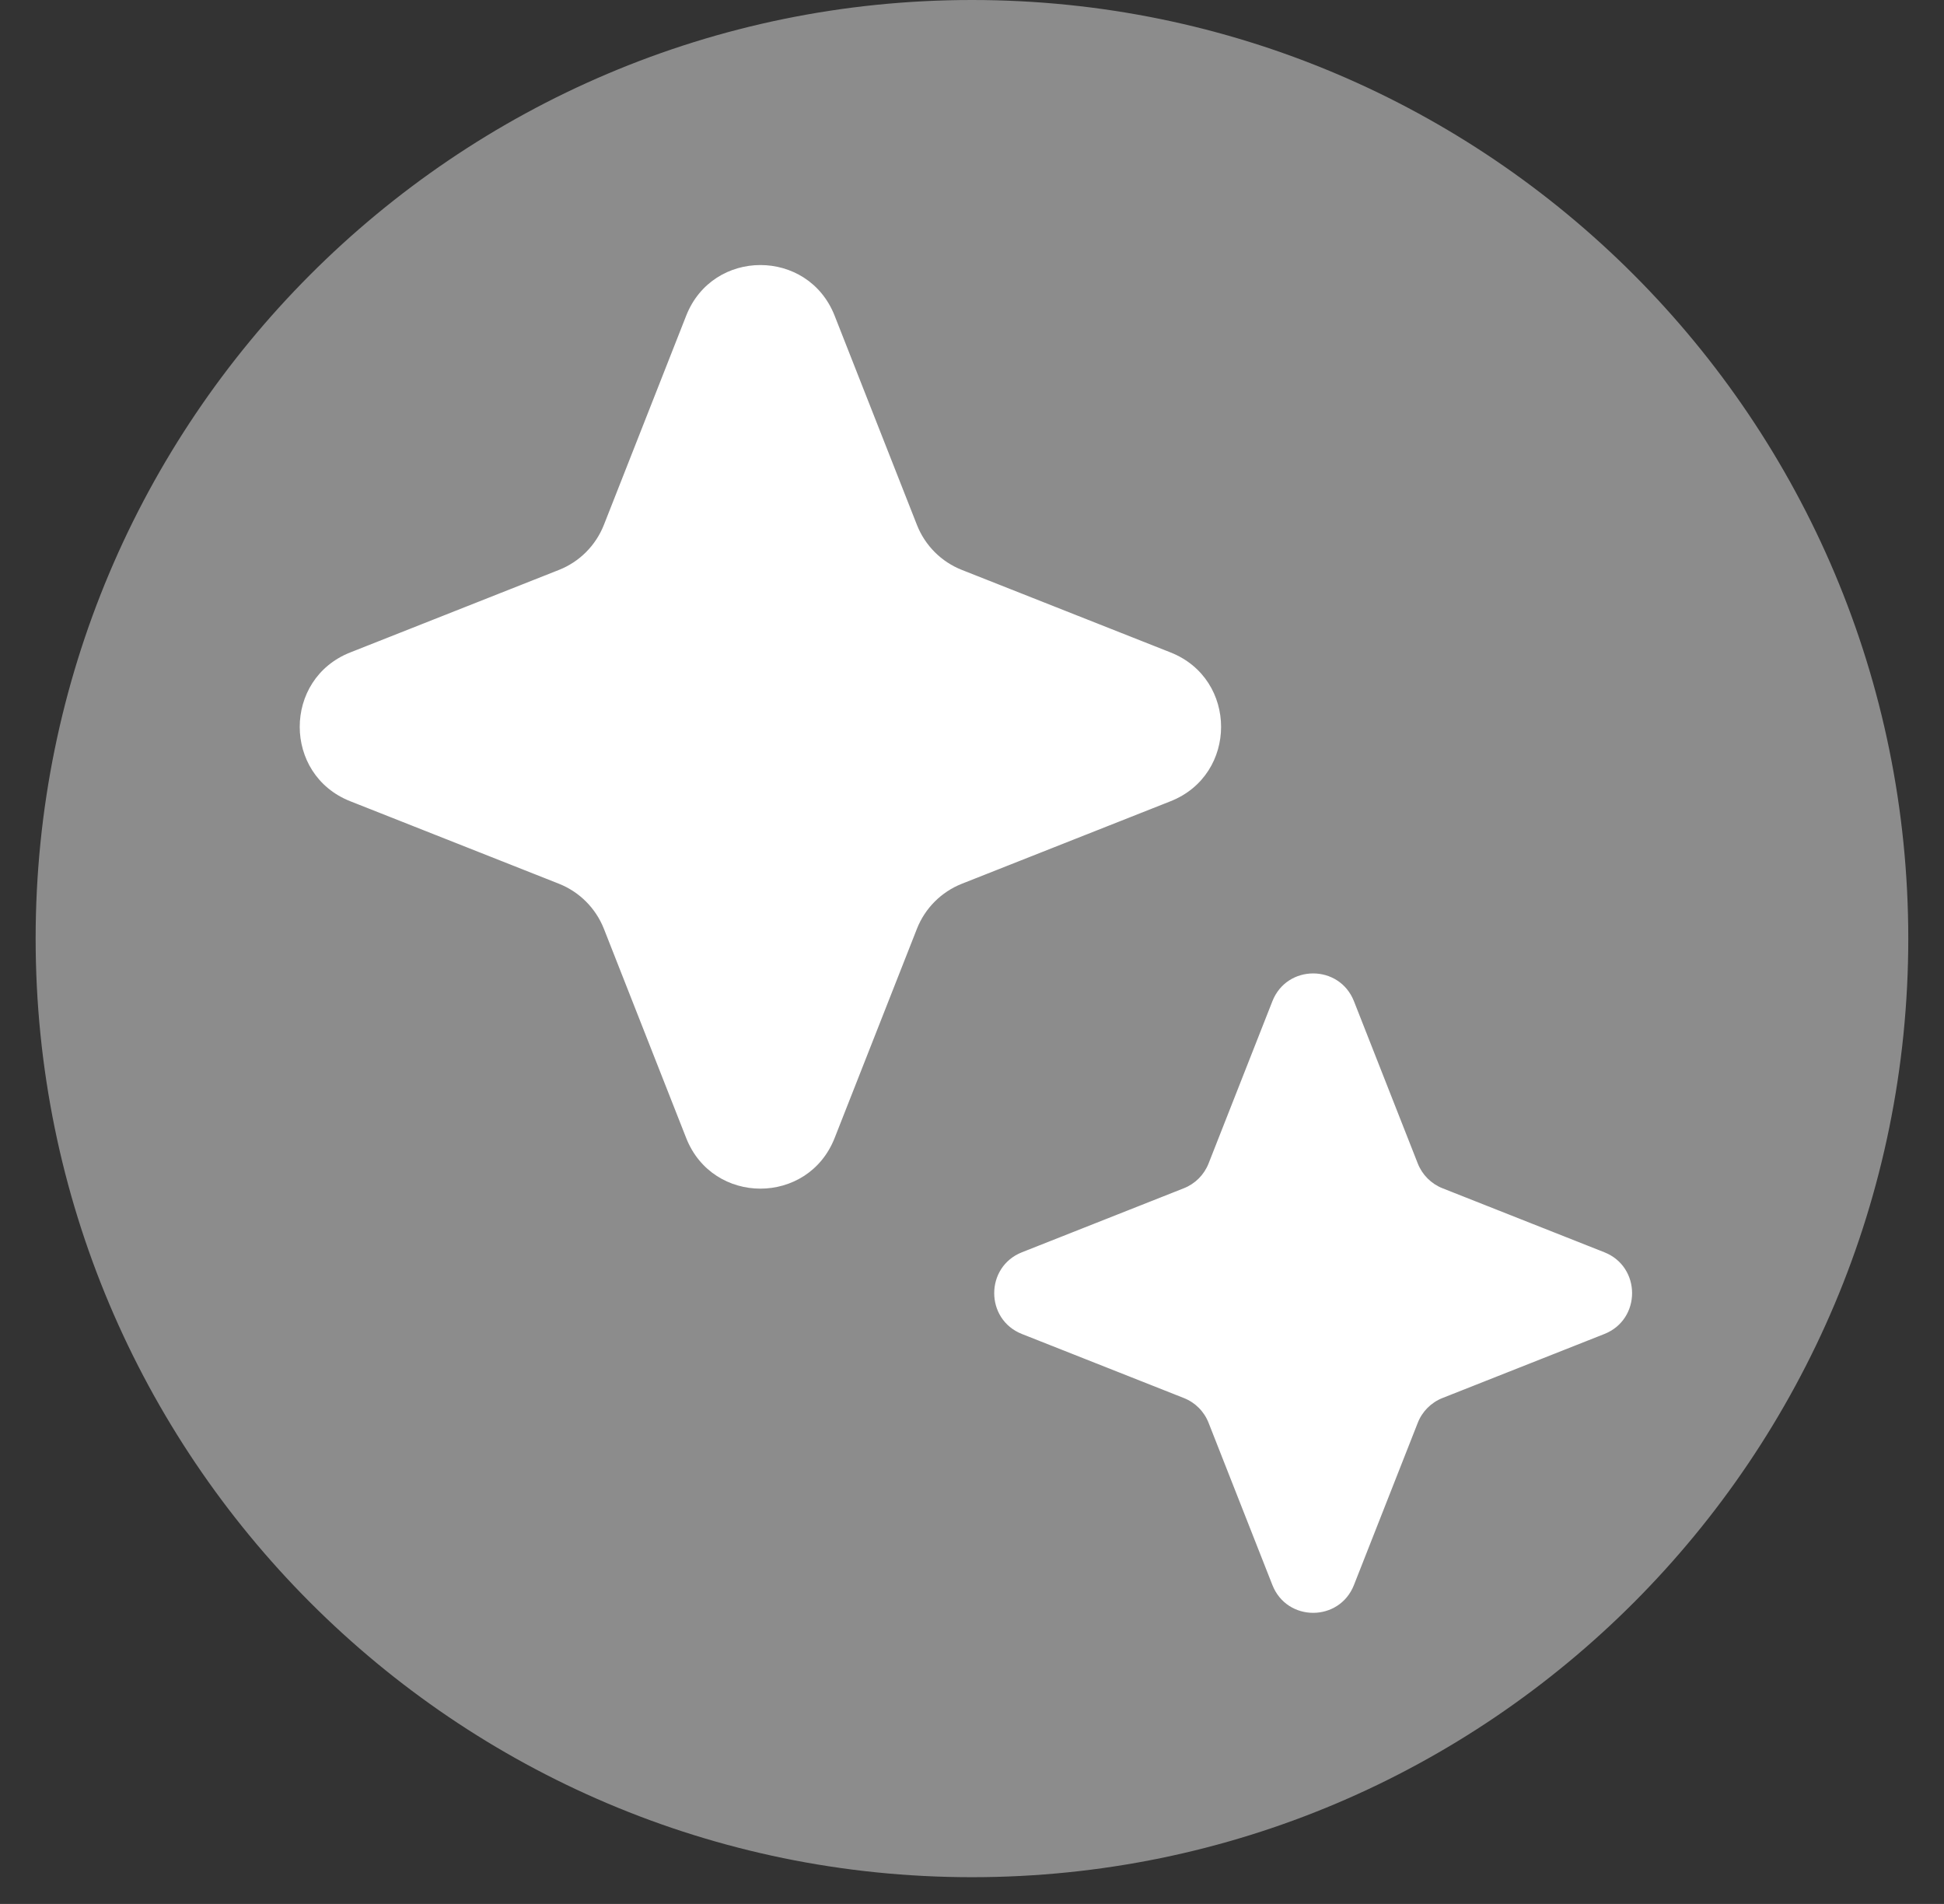<svg width="48" height="47" viewBox="0 0 48 47" fill="none" xmlns="http://www.w3.org/2000/svg">
<rect x="0" y="0" width="48" height="47" fill="#333333" stroke="none"/>
<path d="M23.999 1.52588e-05C11.234 1.52588e-05 0.88 10.377 0.88 23.17C0.88 35.963 11.234 46.34 23.999 46.34C36.764 46.34 47.118 35.971 47.118 23.17C47.118 10.377 36.764 1.52588e-05 23.999 1.52588e-05Z" fill="#8C8C8C"/>
<path d="M16.943 7.793C17.599 6.126 19.952 6.126 20.608 7.793L22.64 12.957C22.84 13.466 23.242 13.869 23.75 14.069L28.903 16.106C30.566 16.763 30.566 19.122 28.903 19.779L23.75 21.816C23.242 22.017 22.84 22.42 22.64 22.928L20.608 28.093C19.952 29.759 17.599 29.759 16.943 28.093L14.911 22.928C14.71 22.42 14.308 22.017 13.801 21.816L8.648 19.779C6.985 19.122 6.985 16.763 8.648 16.106L13.801 14.069C14.308 13.869 14.71 13.466 14.911 12.957L16.943 7.793Z" fill="white"/>
<path d="M31.417 24.716C31.777 23.801 33.07 23.801 33.431 24.716L35.007 28.722C35.117 29.001 35.338 29.223 35.617 29.333L39.613 30.913C40.527 31.274 40.527 32.57 39.613 32.931L35.617 34.511C35.338 34.621 35.117 34.842 35.007 35.122L33.431 39.127C33.07 40.043 31.777 40.043 31.417 39.127L29.841 35.122C29.731 34.842 29.51 34.621 29.23 34.511L25.234 32.931C24.32 32.57 24.32 31.274 25.234 30.913L29.23 29.333C29.51 29.223 29.731 29.001 29.841 28.722L31.417 24.716Z" fill="white"/>
</svg>
